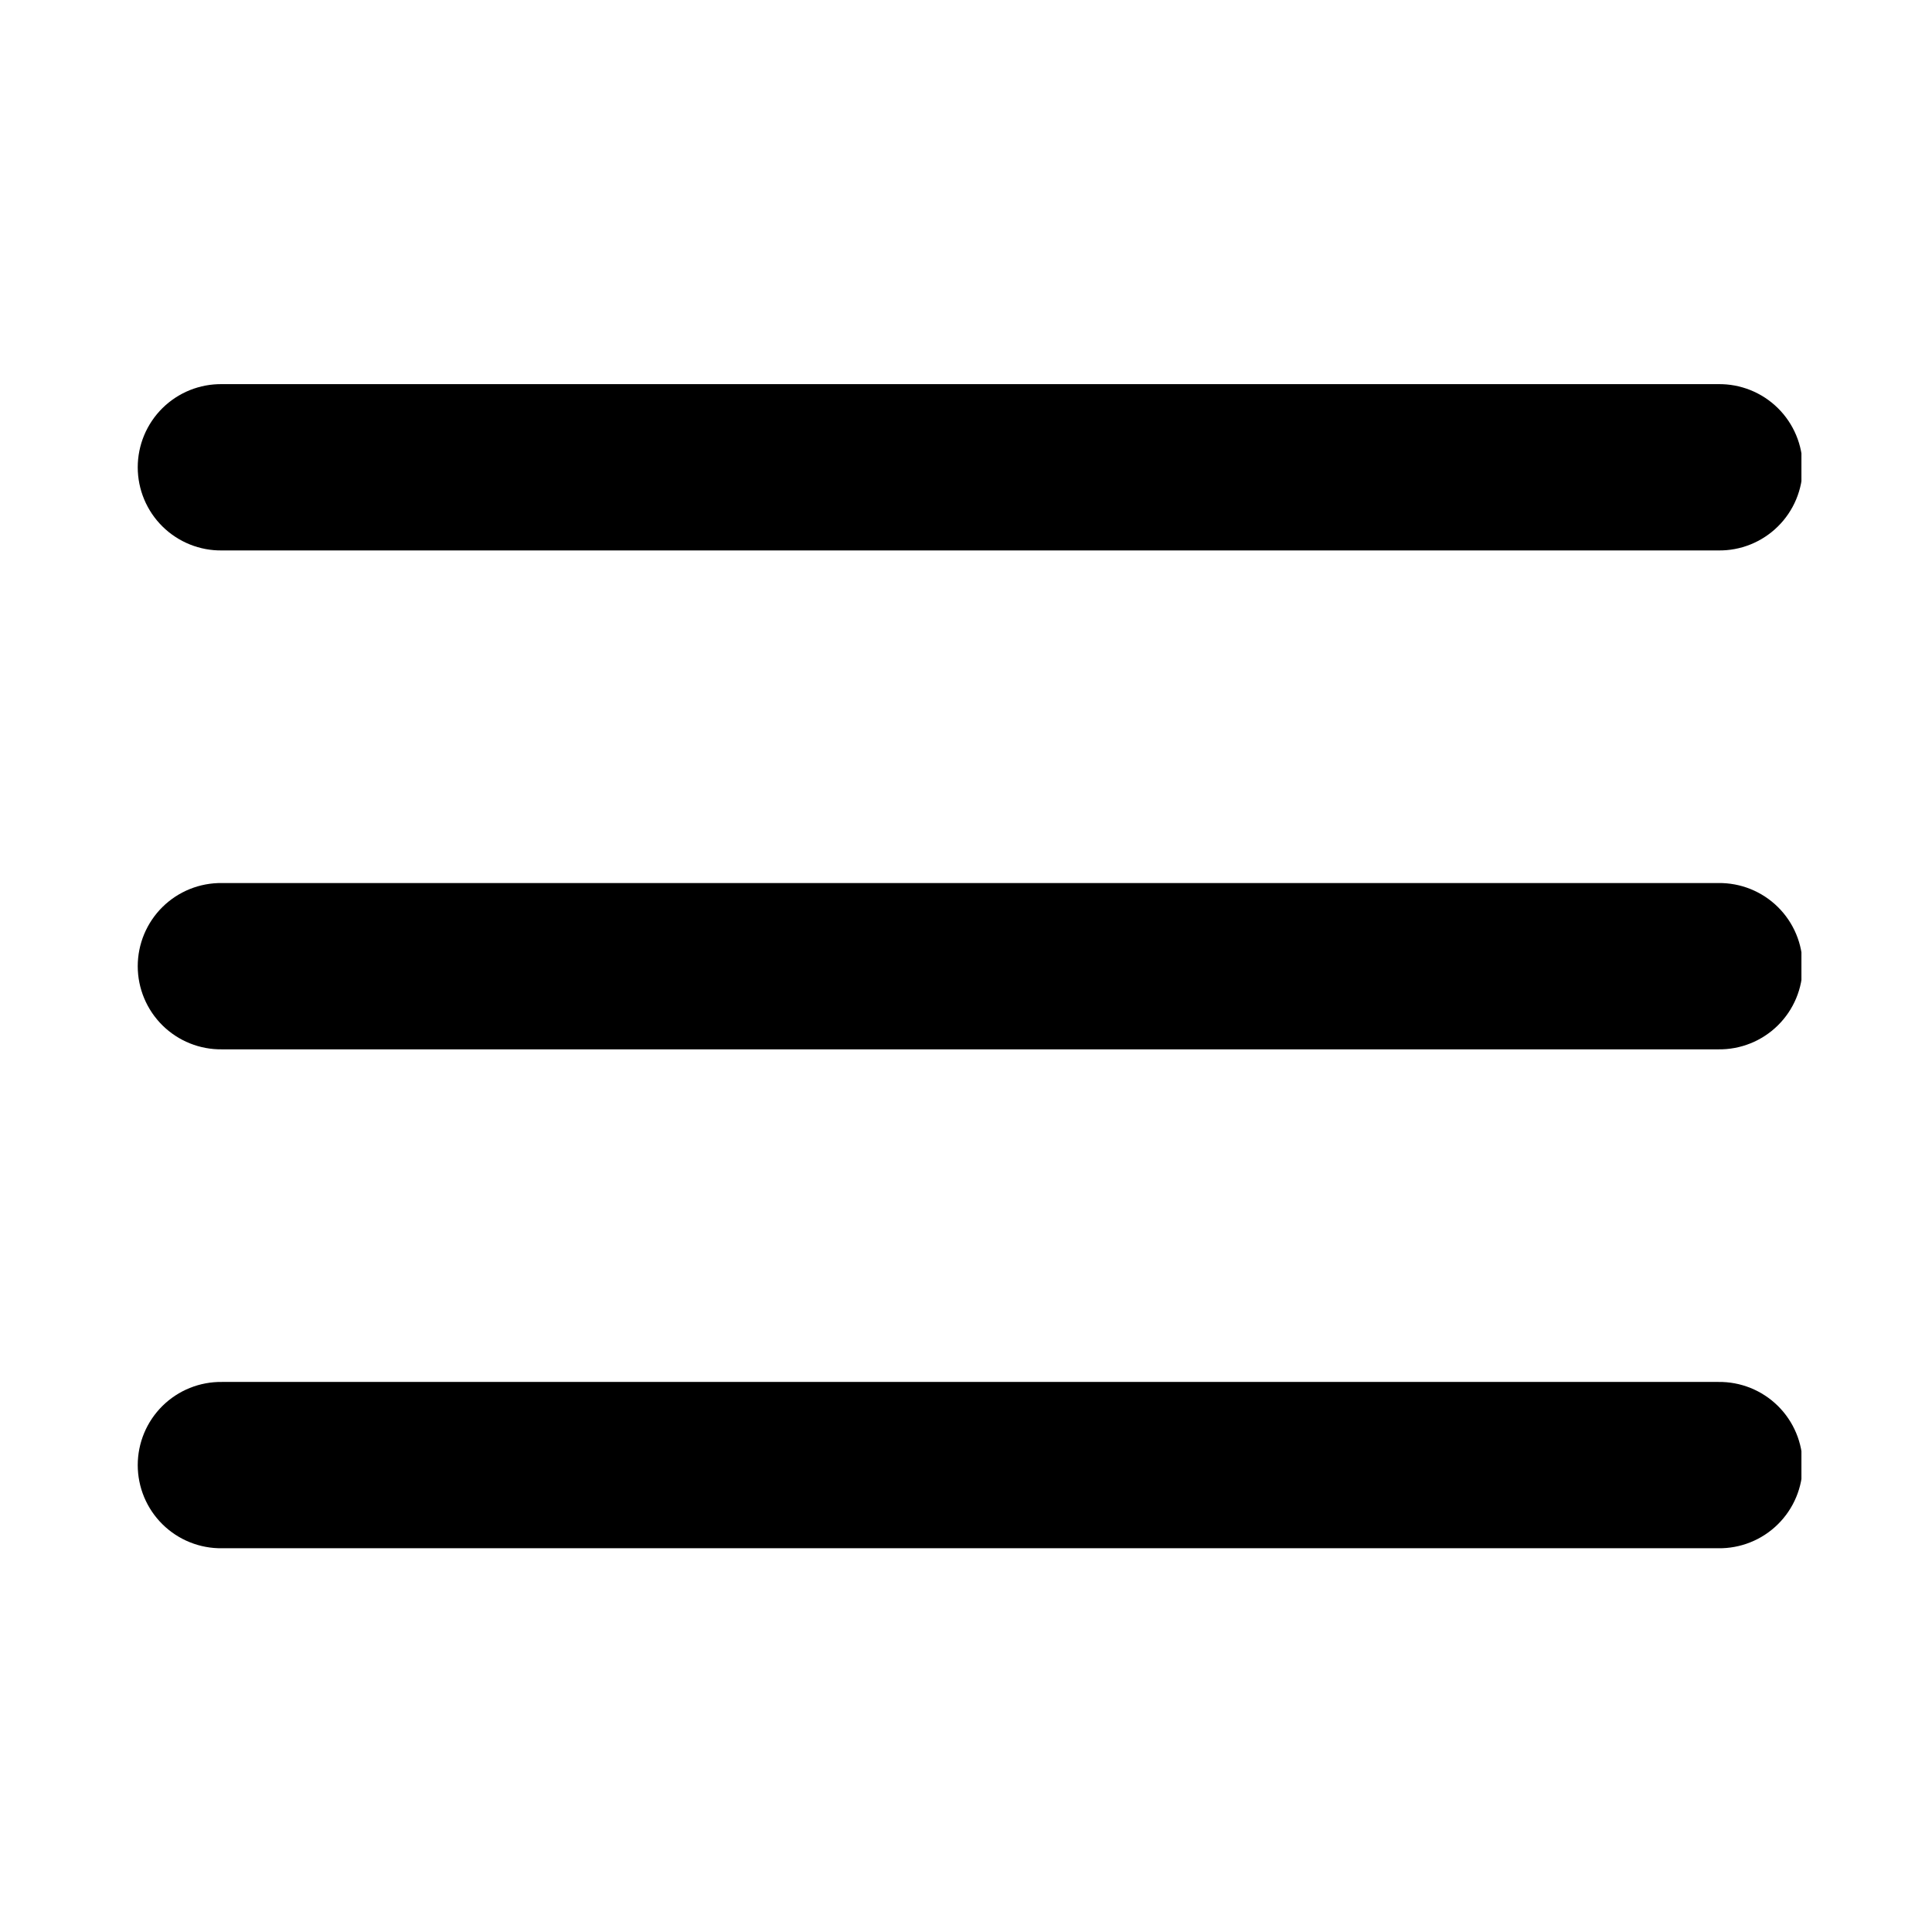 <?xml version="1.0" encoding="UTF-8"?> <svg xmlns="http://www.w3.org/2000/svg" xmlns:xlink="http://www.w3.org/1999/xlink" width="1080" zoomAndPan="magnify" viewBox="0 0 810 810" height="1080" preserveAspectRatio="xMidYMid meet"> <defs> <clipPath id="5097929f63"> <path d="M 57 161 L 755.258 161 L 755.258 650 L 57 650 Z M 57 161 " clip-rule="nonzero"></path> </clipPath> </defs> <g clip-path="url(#5097929f63)"> <path fill="#000000" d="M 93.094 161.051 C 91.941 161.035 90.793 161.078 89.645 161.176 C 88.496 161.273 87.355 161.426 86.227 161.637 C 85.094 161.848 83.973 162.113 82.867 162.438 C 81.762 162.758 80.676 163.133 79.605 163.562 C 78.535 163.992 77.492 164.473 76.469 165.008 C 75.449 165.539 74.457 166.121 73.496 166.754 C 72.531 167.387 71.602 168.062 70.703 168.789 C 69.809 169.512 68.949 170.277 68.129 171.086 C 67.309 171.895 66.531 172.742 65.797 173.629 C 65.059 174.516 64.371 175.434 63.723 176.391 C 63.078 177.344 62.484 178.328 61.938 179.344 C 61.387 180.355 60.891 181.395 60.449 182.457 C 60.004 183.52 59.613 184.602 59.273 185.703 C 58.938 186.805 58.656 187.922 58.43 189.051 C 58.203 190.18 58.031 191.32 57.918 192.465 C 57.805 193.613 57.746 194.762 57.746 195.914 C 57.746 197.066 57.805 198.215 57.918 199.359 C 58.031 200.508 58.203 201.645 58.43 202.777 C 58.656 203.906 58.938 205.02 59.273 206.121 C 59.613 207.223 60.004 208.305 60.449 209.371 C 60.891 210.434 61.387 211.469 61.938 212.484 C 62.484 213.496 63.078 214.48 63.723 215.438 C 64.371 216.391 65.059 217.312 65.797 218.199 C 66.531 219.082 67.309 219.93 68.129 220.738 C 68.949 221.551 69.809 222.316 70.703 223.039 C 71.602 223.762 72.531 224.441 73.496 225.07 C 74.457 225.703 75.449 226.285 76.473 226.82 C 77.492 227.352 78.535 227.836 79.605 228.266 C 80.676 228.691 81.762 229.07 82.867 229.391 C 83.973 229.711 85.094 229.98 86.227 230.191 C 87.355 230.402 88.496 230.555 89.645 230.652 C 90.793 230.75 91.941 230.789 93.094 230.773 L 720.406 230.773 C 721.559 230.789 722.707 230.75 723.855 230.652 C 725.004 230.555 726.145 230.402 727.277 230.191 C 728.41 229.98 729.527 229.711 730.633 229.391 C 731.738 229.07 732.828 228.691 733.895 228.266 C 734.965 227.836 736.008 227.352 737.031 226.82 C 738.051 226.285 739.043 225.703 740.008 225.07 C 740.969 224.441 741.898 223.762 742.797 223.039 C 743.691 222.316 744.551 221.551 745.371 220.738 C 746.191 219.93 746.969 219.082 747.707 218.199 C 748.441 217.312 749.133 216.391 749.777 215.438 C 750.422 214.48 751.02 213.496 751.566 212.484 C 752.113 211.469 752.609 210.434 753.055 209.371 C 753.5 208.305 753.891 207.223 754.227 206.121 C 754.562 205.02 754.848 203.906 755.074 202.777 C 755.301 201.645 755.469 200.508 755.582 199.359 C 755.695 198.215 755.754 197.066 755.754 195.914 C 755.754 194.762 755.695 193.613 755.582 192.465 C 755.469 191.32 755.301 190.18 755.074 189.051 C 754.848 187.922 754.562 186.805 754.227 185.703 C 753.891 184.602 753.5 183.52 753.055 182.457 C 752.609 181.395 752.113 180.355 751.566 179.344 C 751.02 178.328 750.422 177.344 749.777 176.391 C 749.133 175.438 748.441 174.516 747.707 173.629 C 746.969 172.742 746.191 171.895 745.371 171.086 C 744.551 170.277 743.691 169.512 742.797 168.789 C 741.898 168.062 740.969 167.387 740.008 166.754 C 739.043 166.121 738.051 165.539 737.031 165.008 C 736.008 164.473 734.965 163.992 733.895 163.562 C 732.828 163.133 731.738 162.758 730.633 162.438 C 729.527 162.113 728.41 161.848 727.277 161.637 C 726.145 161.426 725.004 161.273 723.855 161.176 C 722.707 161.078 721.559 161.035 720.406 161.051 Z M 93.094 370.219 C 91.941 370.203 90.793 370.242 89.645 370.34 C 88.496 370.441 87.355 370.594 86.227 370.805 C 85.094 371.016 83.973 371.281 82.867 371.602 C 81.762 371.926 80.676 372.301 79.605 372.73 C 78.535 373.16 77.492 373.641 76.473 374.176 C 75.449 374.707 74.457 375.289 73.496 375.922 C 72.531 376.555 71.602 377.23 70.707 377.957 C 69.809 378.68 68.949 379.445 68.133 380.254 C 67.312 381.062 66.531 381.91 65.797 382.797 C 65.059 383.684 64.371 384.602 63.727 385.559 C 63.078 386.512 62.484 387.496 61.938 388.512 C 61.391 389.523 60.895 390.562 60.449 391.625 C 60.004 392.688 59.613 393.77 59.277 394.871 C 58.938 395.973 58.656 397.09 58.43 398.219 C 58.203 399.348 58.031 400.484 57.918 401.633 C 57.805 402.781 57.746 403.93 57.746 405.082 C 57.746 406.234 57.805 407.383 57.918 408.527 C 58.031 409.676 58.203 410.812 58.43 411.941 C 58.656 413.074 58.938 414.188 59.277 415.289 C 59.613 416.391 60.004 417.473 60.449 418.535 C 60.895 419.598 61.391 420.637 61.938 421.652 C 62.484 422.664 63.078 423.648 63.727 424.605 C 64.371 425.559 65.059 426.48 65.797 427.363 C 66.531 428.25 67.312 429.098 68.133 429.906 C 68.949 430.715 69.809 431.484 70.707 432.207 C 71.602 432.93 72.531 433.609 73.496 434.238 C 74.457 434.871 75.449 435.453 76.473 435.988 C 77.492 436.52 78.535 437 79.605 437.43 C 80.676 437.859 81.762 438.234 82.867 438.559 C 83.973 438.879 85.094 439.145 86.227 439.355 C 87.355 439.566 88.496 439.723 89.645 439.82 C 90.793 439.918 91.941 439.957 93.094 439.941 L 720.406 439.941 C 721.559 439.957 722.707 439.918 723.855 439.82 C 725.004 439.723 726.145 439.566 727.277 439.355 C 728.41 439.145 729.527 438.879 730.633 438.559 C 731.738 438.234 732.828 437.859 733.895 437.43 C 734.965 437 736.008 436.52 737.031 435.988 C 738.051 435.453 739.043 434.871 740.008 434.238 C 740.969 433.609 741.898 432.93 742.797 432.207 C 743.691 431.484 744.551 430.715 745.371 429.906 C 746.191 429.098 746.969 428.25 747.703 427.363 C 748.441 426.48 749.133 425.559 749.777 424.605 C 750.422 423.648 751.02 422.664 751.566 421.652 C 752.113 420.637 752.609 419.598 753.055 418.535 C 753.496 417.473 753.891 416.391 754.227 415.289 C 754.562 414.188 754.844 413.074 755.07 411.941 C 755.297 410.812 755.469 409.676 755.582 408.527 C 755.695 407.383 755.754 406.234 755.754 405.082 C 755.754 403.93 755.695 402.781 755.582 401.633 C 755.469 400.488 755.297 399.348 755.07 398.219 C 754.844 397.09 754.562 395.973 754.227 394.871 C 753.891 393.77 753.496 392.688 753.055 391.625 C 752.609 390.562 752.113 389.523 751.566 388.512 C 751.02 387.496 750.422 386.512 749.777 385.559 C 749.133 384.602 748.441 383.684 747.707 382.797 C 746.969 381.91 746.191 381.062 745.371 380.254 C 744.551 379.445 743.691 378.68 742.797 377.957 C 741.898 377.23 740.969 376.555 740.008 375.922 C 739.043 375.289 738.051 374.707 737.031 374.176 C 736.008 373.641 734.965 373.16 733.895 372.73 C 732.828 372.301 731.738 371.926 730.633 371.602 C 729.527 371.281 728.41 371.016 727.277 370.805 C 726.145 370.594 725.004 370.441 723.855 370.34 C 722.707 370.242 721.559 370.203 720.406 370.219 Z M 93.094 579.387 C 91.941 579.371 90.793 579.41 89.645 579.508 C 88.496 579.605 87.355 579.762 86.227 579.973 C 85.094 580.184 83.973 580.449 82.867 580.77 C 81.762 581.094 80.676 581.469 79.605 581.898 C 78.535 582.328 77.492 582.809 76.469 583.34 C 75.449 583.875 74.457 584.457 73.492 585.09 C 72.531 585.719 71.602 586.398 70.703 587.121 C 69.809 587.848 68.949 588.613 68.129 589.422 C 67.309 590.23 66.531 591.078 65.797 591.965 C 65.059 592.852 64.367 593.77 63.723 594.727 C 63.078 595.68 62.484 596.664 61.934 597.676 C 61.387 598.691 60.891 599.73 60.445 600.793 C 60.004 601.855 59.613 602.938 59.273 604.039 C 58.938 605.141 58.656 606.258 58.43 607.387 C 58.203 608.516 58.031 609.652 57.918 610.801 C 57.805 611.945 57.746 613.098 57.746 614.25 C 57.746 615.402 57.805 616.551 57.918 617.695 C 58.031 618.844 58.203 619.98 58.43 621.109 C 58.656 622.238 58.938 623.355 59.273 624.457 C 59.613 625.559 60.004 626.641 60.445 627.703 C 60.891 628.766 61.387 629.805 61.934 630.82 C 62.484 631.832 63.078 632.816 63.723 633.773 C 64.367 634.727 65.059 635.645 65.797 636.531 C 66.531 637.418 67.309 638.266 68.129 639.074 C 68.949 639.883 69.809 640.652 70.703 641.375 C 71.602 642.098 72.531 642.777 73.492 643.406 C 74.457 644.039 75.449 644.621 76.469 645.156 C 77.492 645.688 78.535 646.168 79.605 646.598 C 80.676 647.027 81.762 647.402 82.867 647.727 C 83.973 648.047 85.094 648.312 86.227 648.523 C 87.355 648.734 88.496 648.891 89.645 648.988 C 90.793 649.086 91.941 649.125 93.094 649.109 L 720.406 649.109 C 721.559 649.125 722.707 649.086 723.855 648.988 C 725.004 648.891 726.145 648.734 727.277 648.523 C 728.41 648.312 729.527 648.047 730.633 647.727 C 731.738 647.402 732.828 647.027 733.895 646.598 C 734.965 646.168 736.012 645.688 737.031 645.156 C 738.051 644.621 739.043 644.039 740.008 643.406 C 740.973 642.777 741.902 642.098 742.797 641.375 C 743.691 640.652 744.551 639.883 745.371 639.074 C 746.191 638.266 746.969 637.418 747.707 636.531 C 748.441 635.645 749.133 634.727 749.777 633.773 C 750.422 632.816 751.02 631.832 751.566 630.82 C 752.113 629.805 752.609 628.766 753.055 627.703 C 753.5 626.641 753.891 625.559 754.227 624.457 C 754.562 623.355 754.848 622.238 755.074 621.109 C 755.301 619.98 755.469 618.844 755.582 617.695 C 755.699 616.551 755.754 615.402 755.754 614.25 C 755.754 613.098 755.699 611.945 755.586 610.801 C 755.469 609.652 755.301 608.516 755.074 607.387 C 754.848 606.258 754.562 605.141 754.227 604.039 C 753.891 602.938 753.5 601.855 753.055 600.793 C 752.609 599.73 752.113 598.691 751.566 597.676 C 751.02 596.664 750.422 595.68 749.777 594.727 C 749.133 593.77 748.441 592.852 747.707 591.965 C 746.969 591.078 746.191 590.23 745.371 589.422 C 744.551 588.613 743.691 587.848 742.797 587.121 C 741.902 586.398 740.973 585.719 740.008 585.09 C 739.043 584.457 738.051 583.875 737.031 583.34 C 736.012 582.809 734.965 582.328 733.895 581.898 C 732.828 581.469 731.738 581.094 730.633 580.77 C 729.527 580.449 728.41 580.184 727.277 579.973 C 726.145 579.762 725.004 579.605 723.855 579.508 C 722.707 579.41 721.559 579.371 720.406 579.387 Z M 93.094 579.387 " fill-opacity="1" fill-rule="nonzero"></path> </g> </svg> 